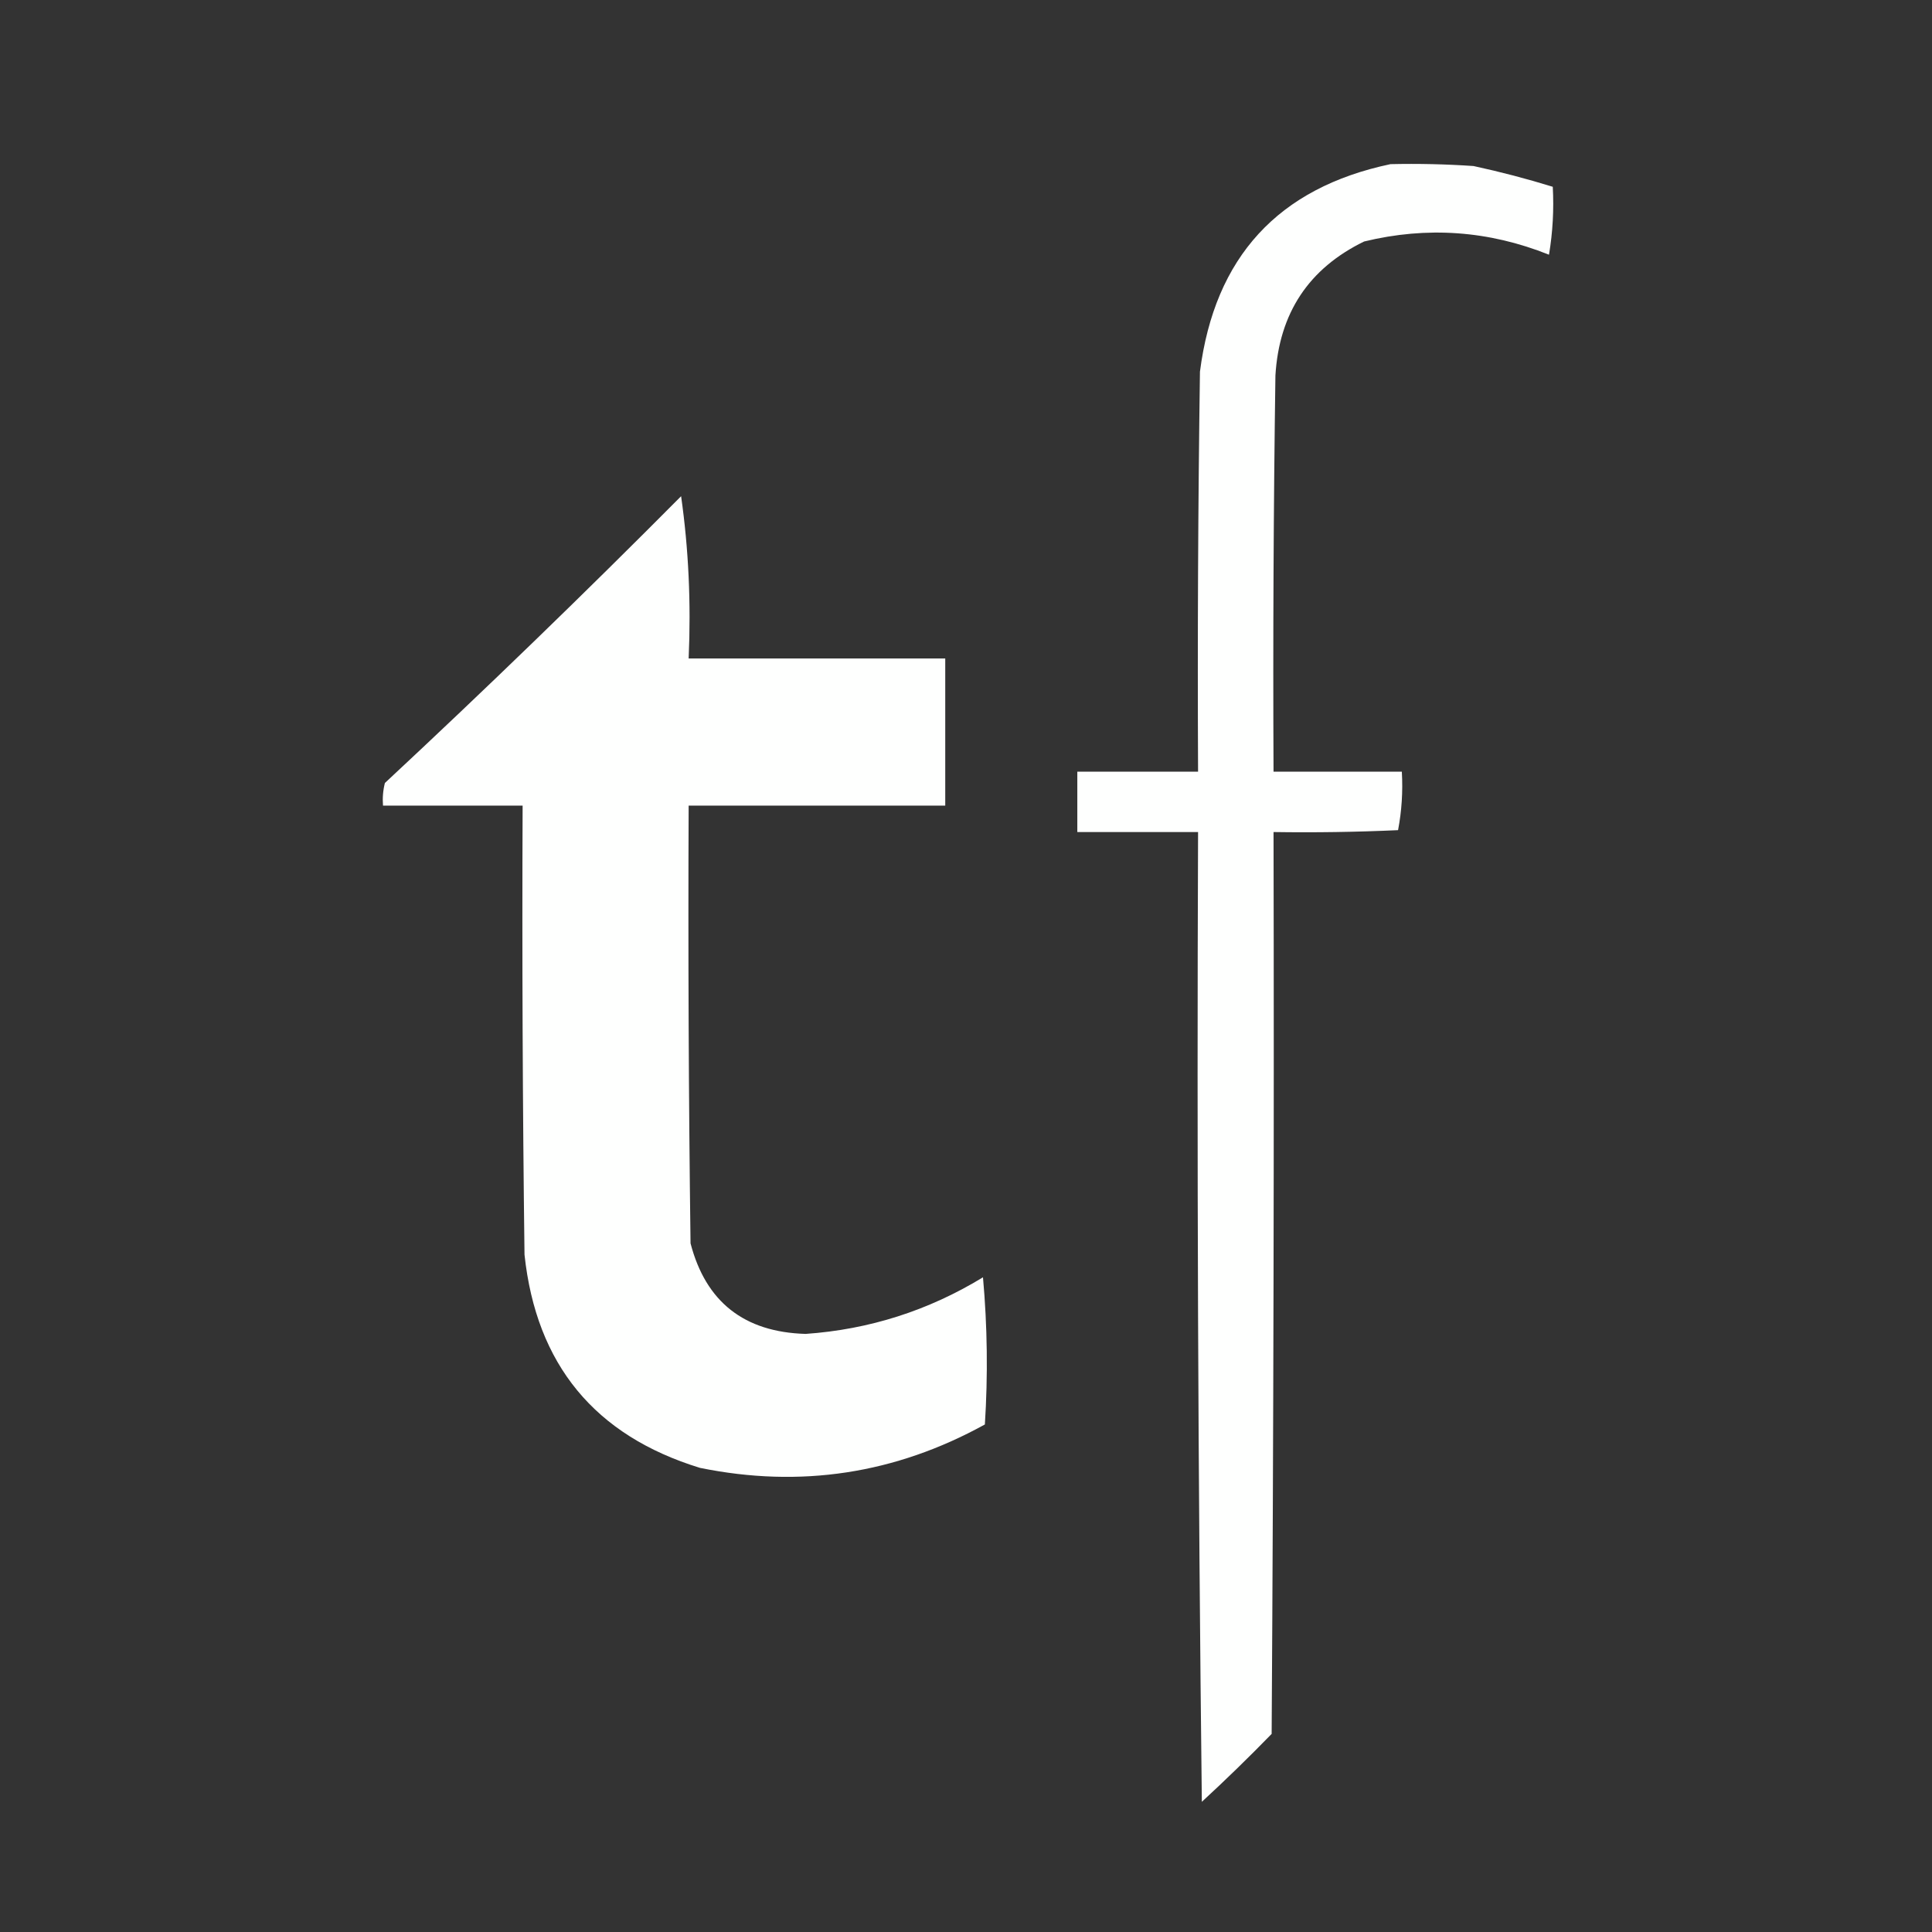 <?xml version="1.0" encoding="UTF-8"?>
<!DOCTYPE svg PUBLIC "-//W3C//DTD SVG 1.1//EN" "http://www.w3.org/Graphics/SVG/1.1/DTD/svg11.dtd">
<svg xmlns="http://www.w3.org/2000/svg" version="1.1" width="512px" height="512px" style="shape-rendering:geometricPrecision; text-rendering:geometricPrecision; image-rendering:optimizeQuality; fill-rule:evenodd; clip-rule:evenodd" xmlns:xlink="http://www.w3.org/1999/xlink">
<rect width="100%" height="100%" fill="#333333" stroke="none"/>
<g><path style="opacity:1" fill="#fefffe" d="M 368.5,43.5 C 375.841,43.334 383.174,43.5 390.5,44C 397.598,45.534 404.598,47.367 411.5,49.5C 411.829,55.537 411.496,61.537 410.5,67.5C 394.528,61.107 378.194,59.94 361.5,64C 346.828,71.147 338.994,82.981 338,99.5C 337.5,134.498 337.333,169.498 337.5,204.5C 348.833,204.5 360.167,204.5 371.5,204.5C 371.805,209.762 371.471,214.928 370.5,220C 359.505,220.5 348.505,220.667 337.5,220.5C 337.667,300.167 337.5,379.834 337,459.5C 330.986,465.682 324.819,471.682 318.5,477.5C 317.5,391.836 317.167,306.169 317.5,220.5C 306.833,220.5 296.167,220.5 285.5,220.5C 285.5,215.167 285.5,209.833 285.5,204.5C 296.167,204.5 306.833,204.5 317.5,204.5C 317.333,169.165 317.5,133.832 318,98.5C 321.895,68.111 338.729,49.777 368.5,43.5 Z"/></g>
<g><path style="opacity:1" fill="#fefffe" d="M 180.5,131.5 C 182.483,145.461 183.15,159.794 182.5,174.5C 205.167,174.5 227.833,174.5 250.5,174.5C 250.5,187.5 250.5,200.5 250.5,213.5C 227.833,213.5 205.167,213.5 182.5,213.5C 182.333,252.168 182.5,290.835 183,329.5C 187.046,345.026 197.213,353.026 213.5,353.5C 230.367,352.322 246.033,347.322 260.5,338.5C 261.666,351.487 261.833,364.487 261,377.5C 237.276,390.592 212.109,394.426 185.5,389C 157.61,380.437 142.11,361.603 139,332.5C 138.5,292.835 138.333,253.168 138.5,213.5C 126.167,213.5 113.833,213.5 101.5,213.5C 101.338,211.473 101.505,209.473 102,207.5C 128.67,182.663 154.837,157.33 180.5,131.5 Z"/></g>
</svg>

